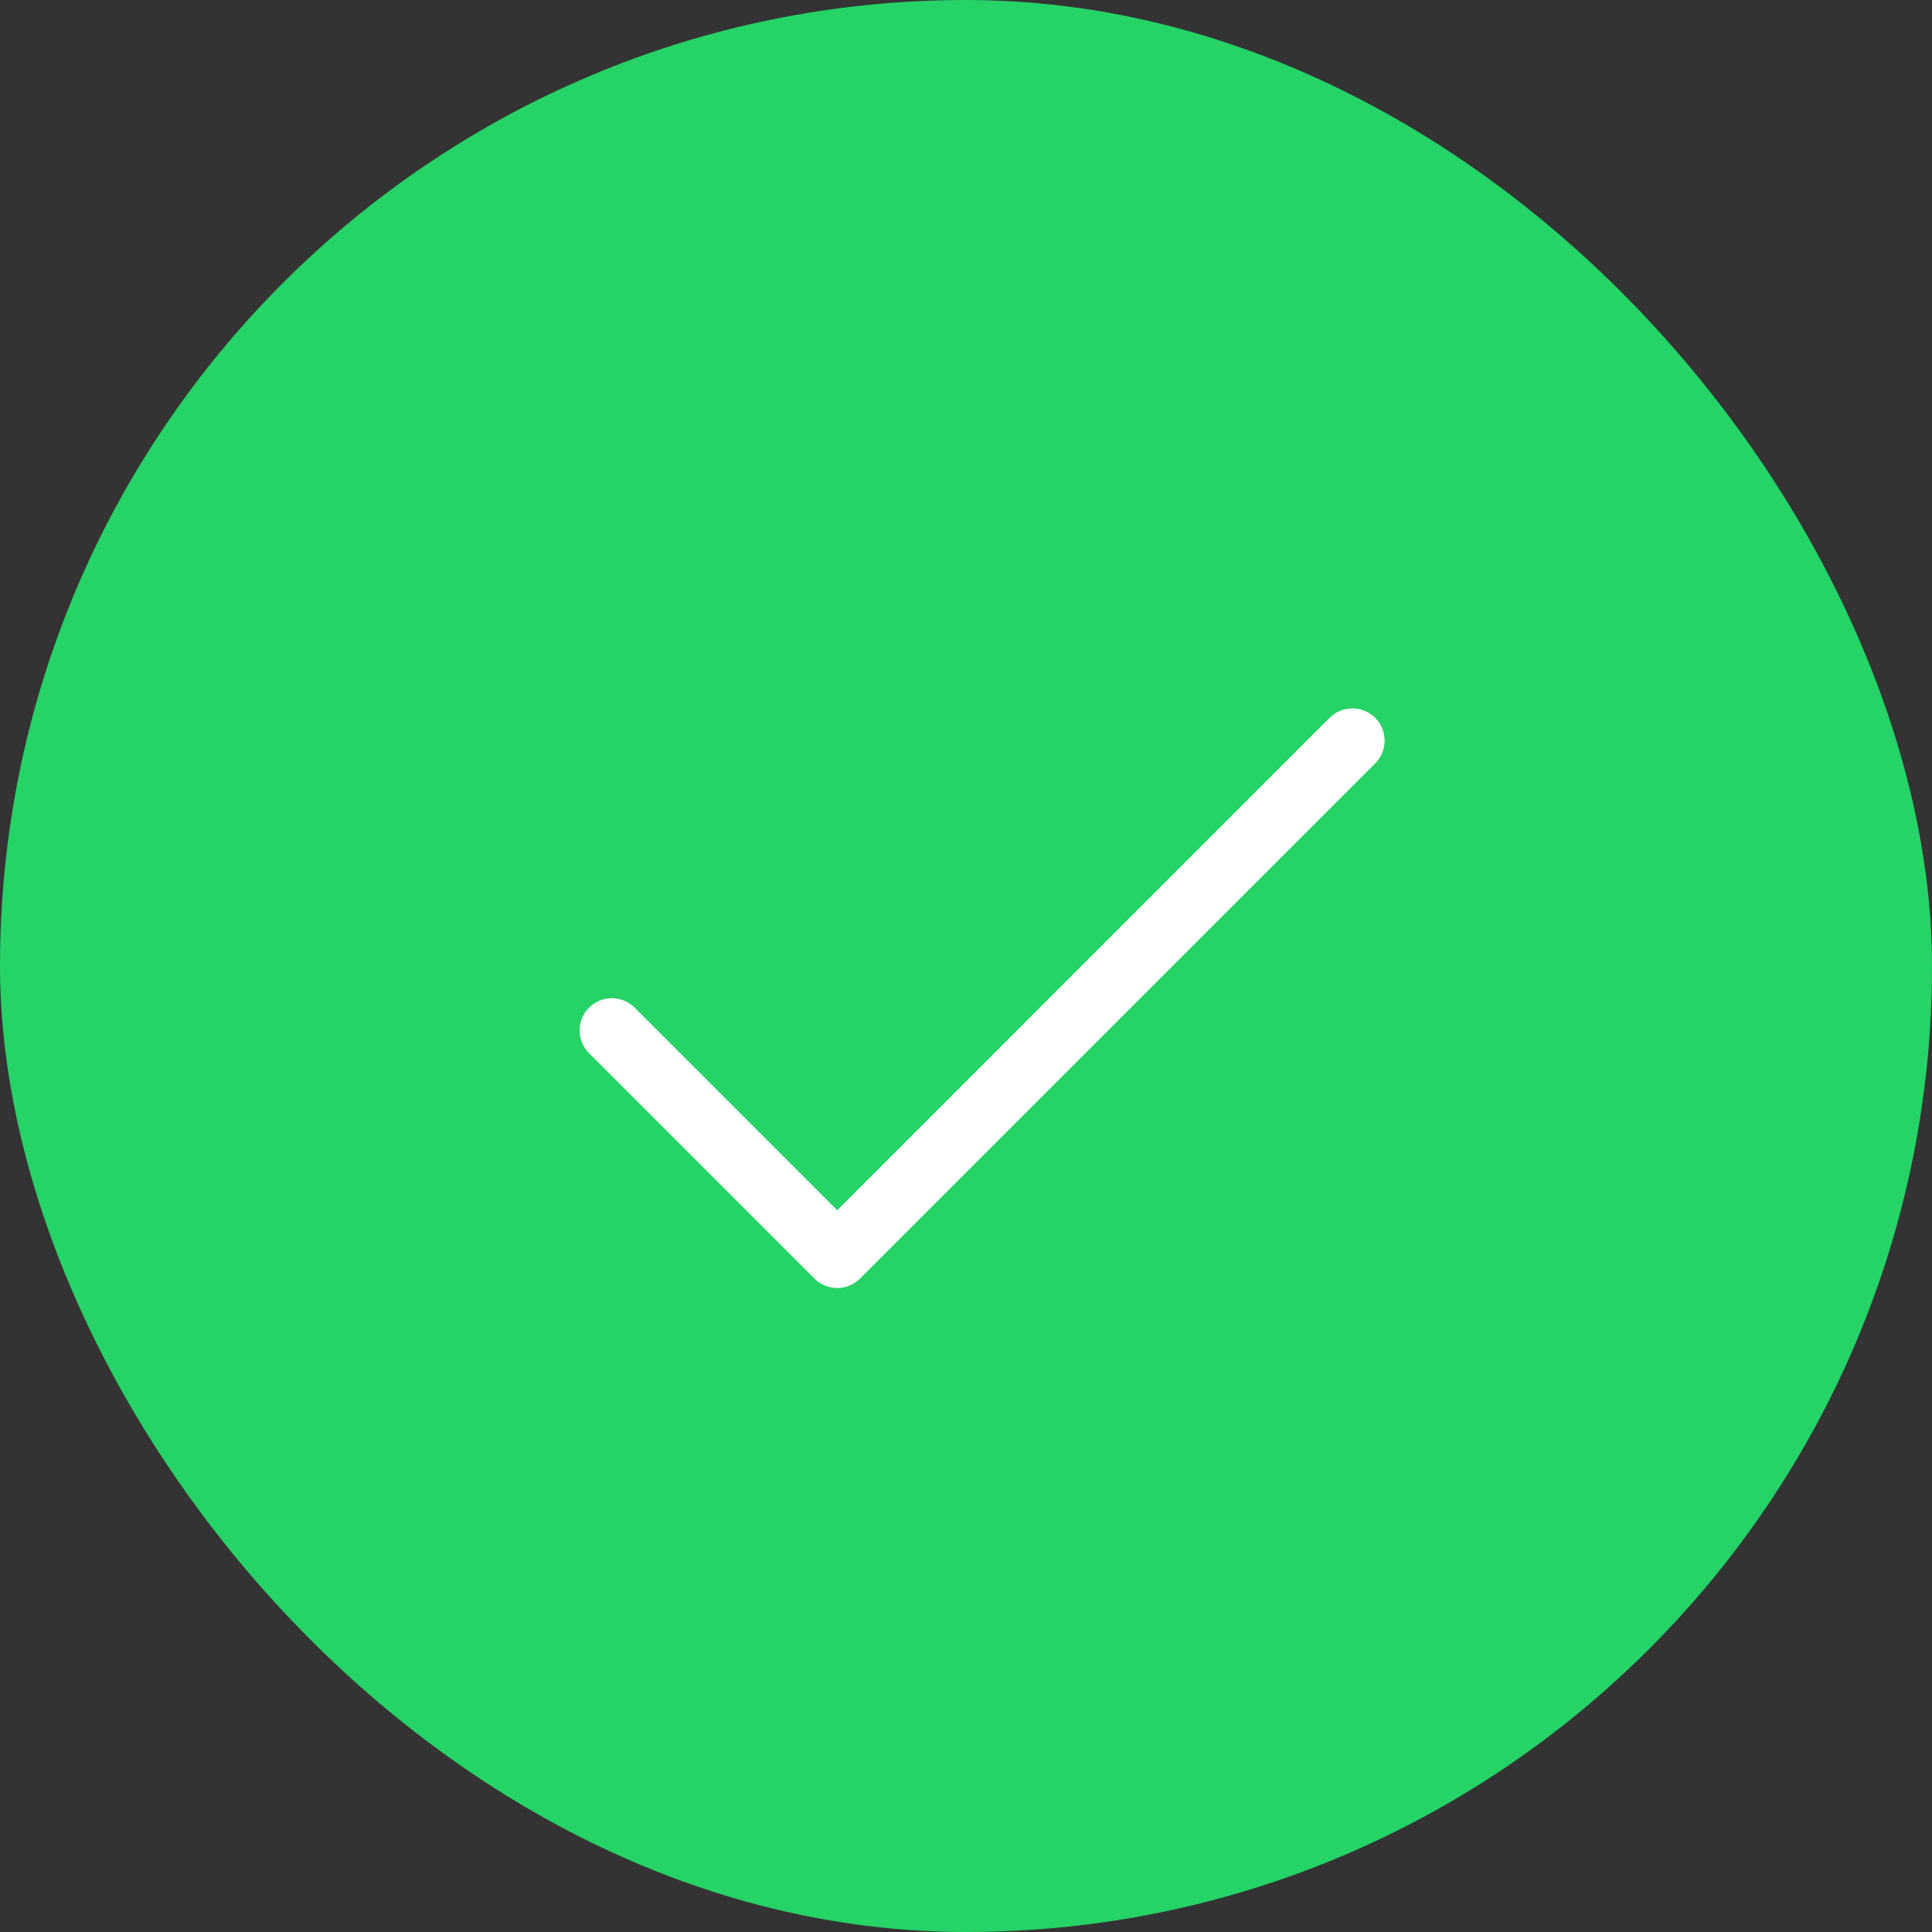 <?xml version="1.0" encoding="UTF-8"?> <svg xmlns="http://www.w3.org/2000/svg" width="60" height="60" viewBox="0 0 60 60" fill="none"><rect x="0" y="0" width="60" height="60" fill="#333333" stroke="none"/><rect width="60" height="60" rx="30" fill="#25D366"></rect><path d="M42.708 23.708L26.708 39.708C26.615 39.801 26.505 39.875 26.384 39.925C26.262 39.975 26.132 40.001 26.001 40.001C25.869 40.001 25.739 39.975 25.618 39.925C25.496 39.875 25.386 39.801 25.293 39.708L18.293 32.708C18.105 32.52 18 32.266 18 32.001C18 31.735 18.105 31.481 18.293 31.293C18.481 31.105 18.735 31 19.001 31C19.266 31 19.52 31.105 19.708 31.293L26.001 37.587L41.293 22.293C41.481 22.105 41.735 22 42.001 22C42.266 22 42.52 22.105 42.708 22.293C42.896 22.481 43.001 22.735 43.001 23.001C43.001 23.266 42.896 23.52 42.708 23.708Z" fill="white"></path></svg> 